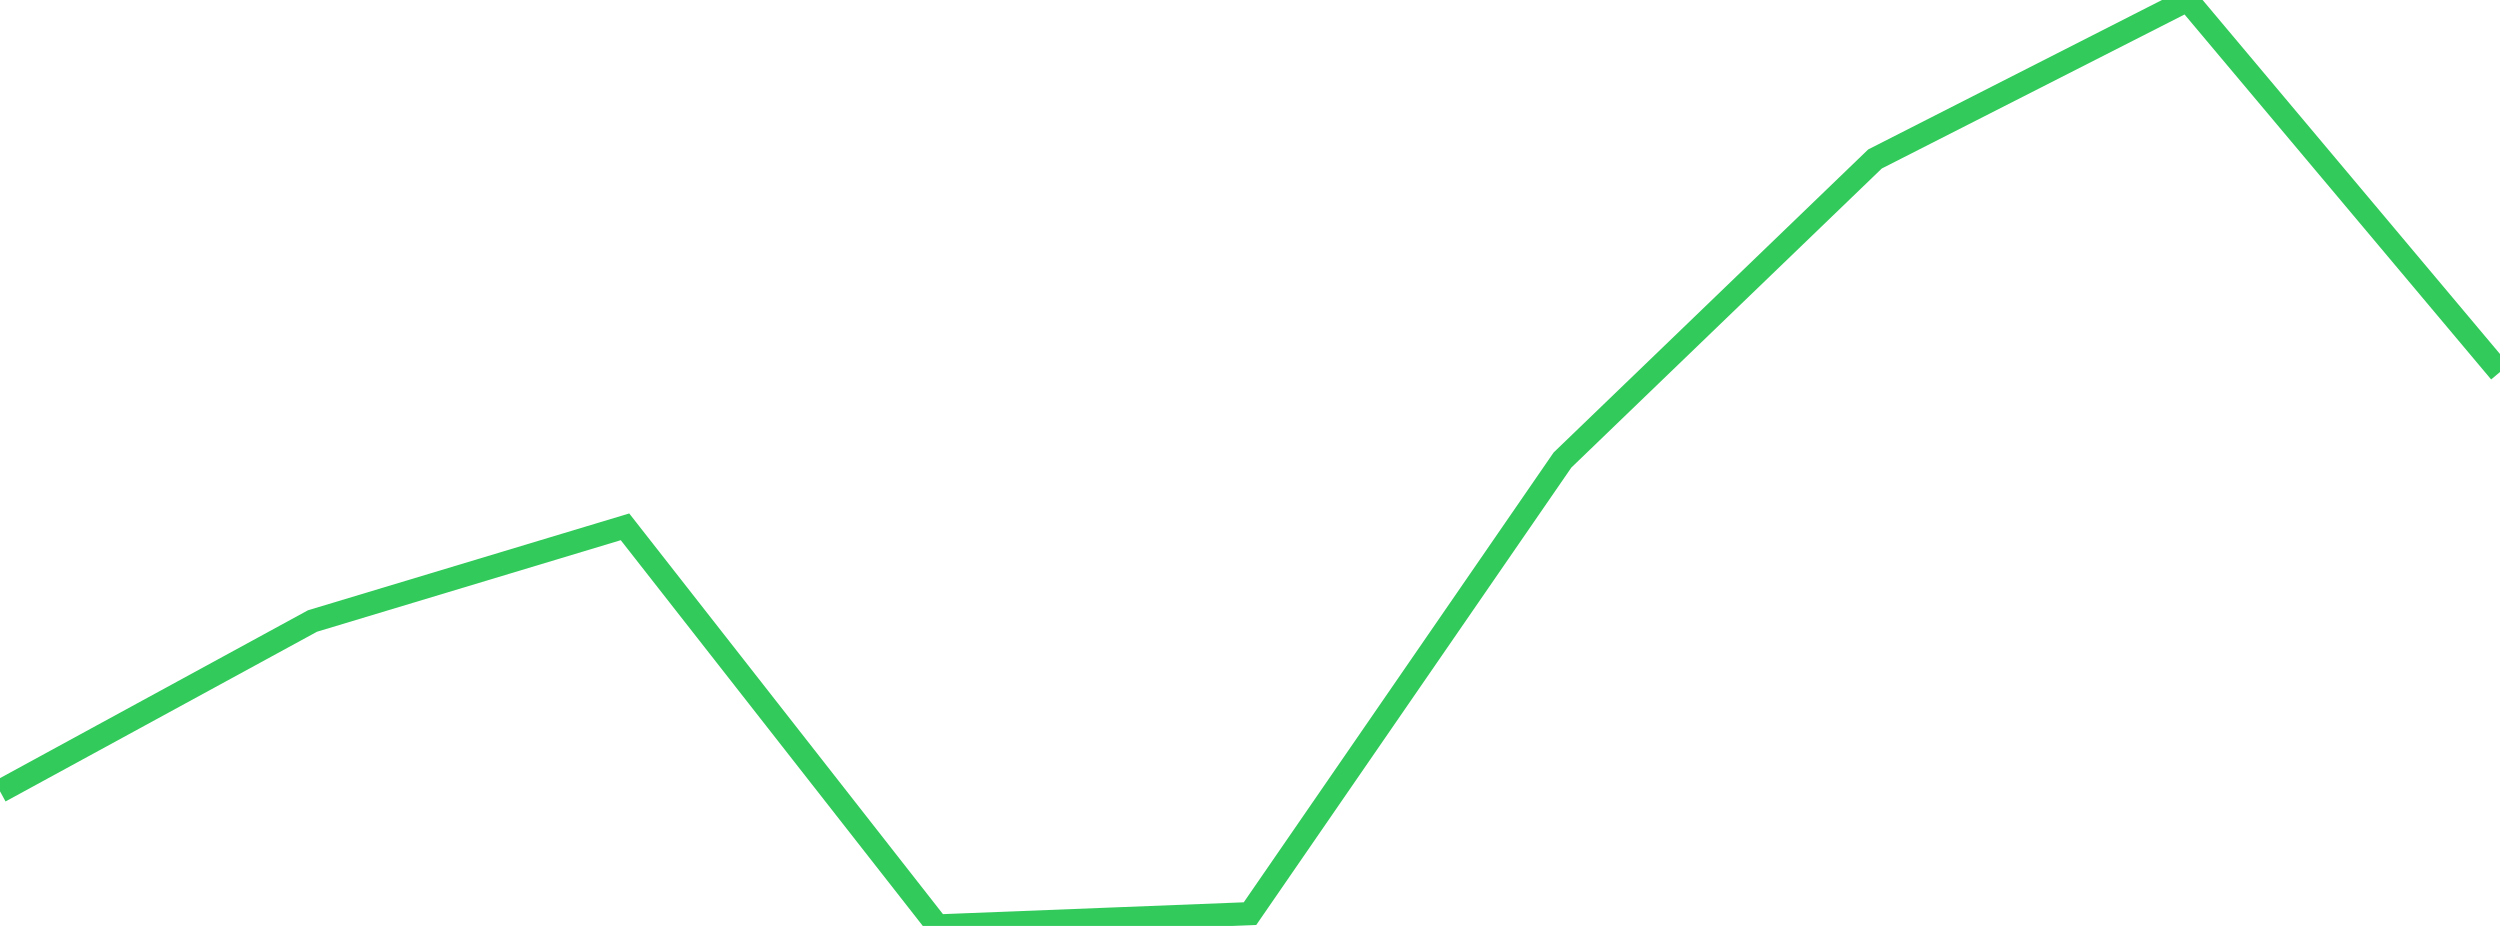 <?xml version="1.0" standalone="no"?>
<!DOCTYPE svg PUBLIC "-//W3C//DTD SVG 1.1//EN" "http://www.w3.org/Graphics/SVG/1.1/DTD/svg11.dtd">

<svg width="135" height="50" viewBox="0 0 135 50" preserveAspectRatio="none" 
  xmlns="http://www.w3.org/2000/svg"
  xmlns:xlink="http://www.w3.org/1999/xlink">


<polyline points="0.0, 42.73 16.875, 33.534 33.75, 28.448 50.625, 50.0 67.5, 49.337 84.375, 24.841 101.25, 8.584 118.125, 0.0 135.0, 20.088" fill="none" stroke="#32ca5b" stroke-width="1.25"/>

</svg>